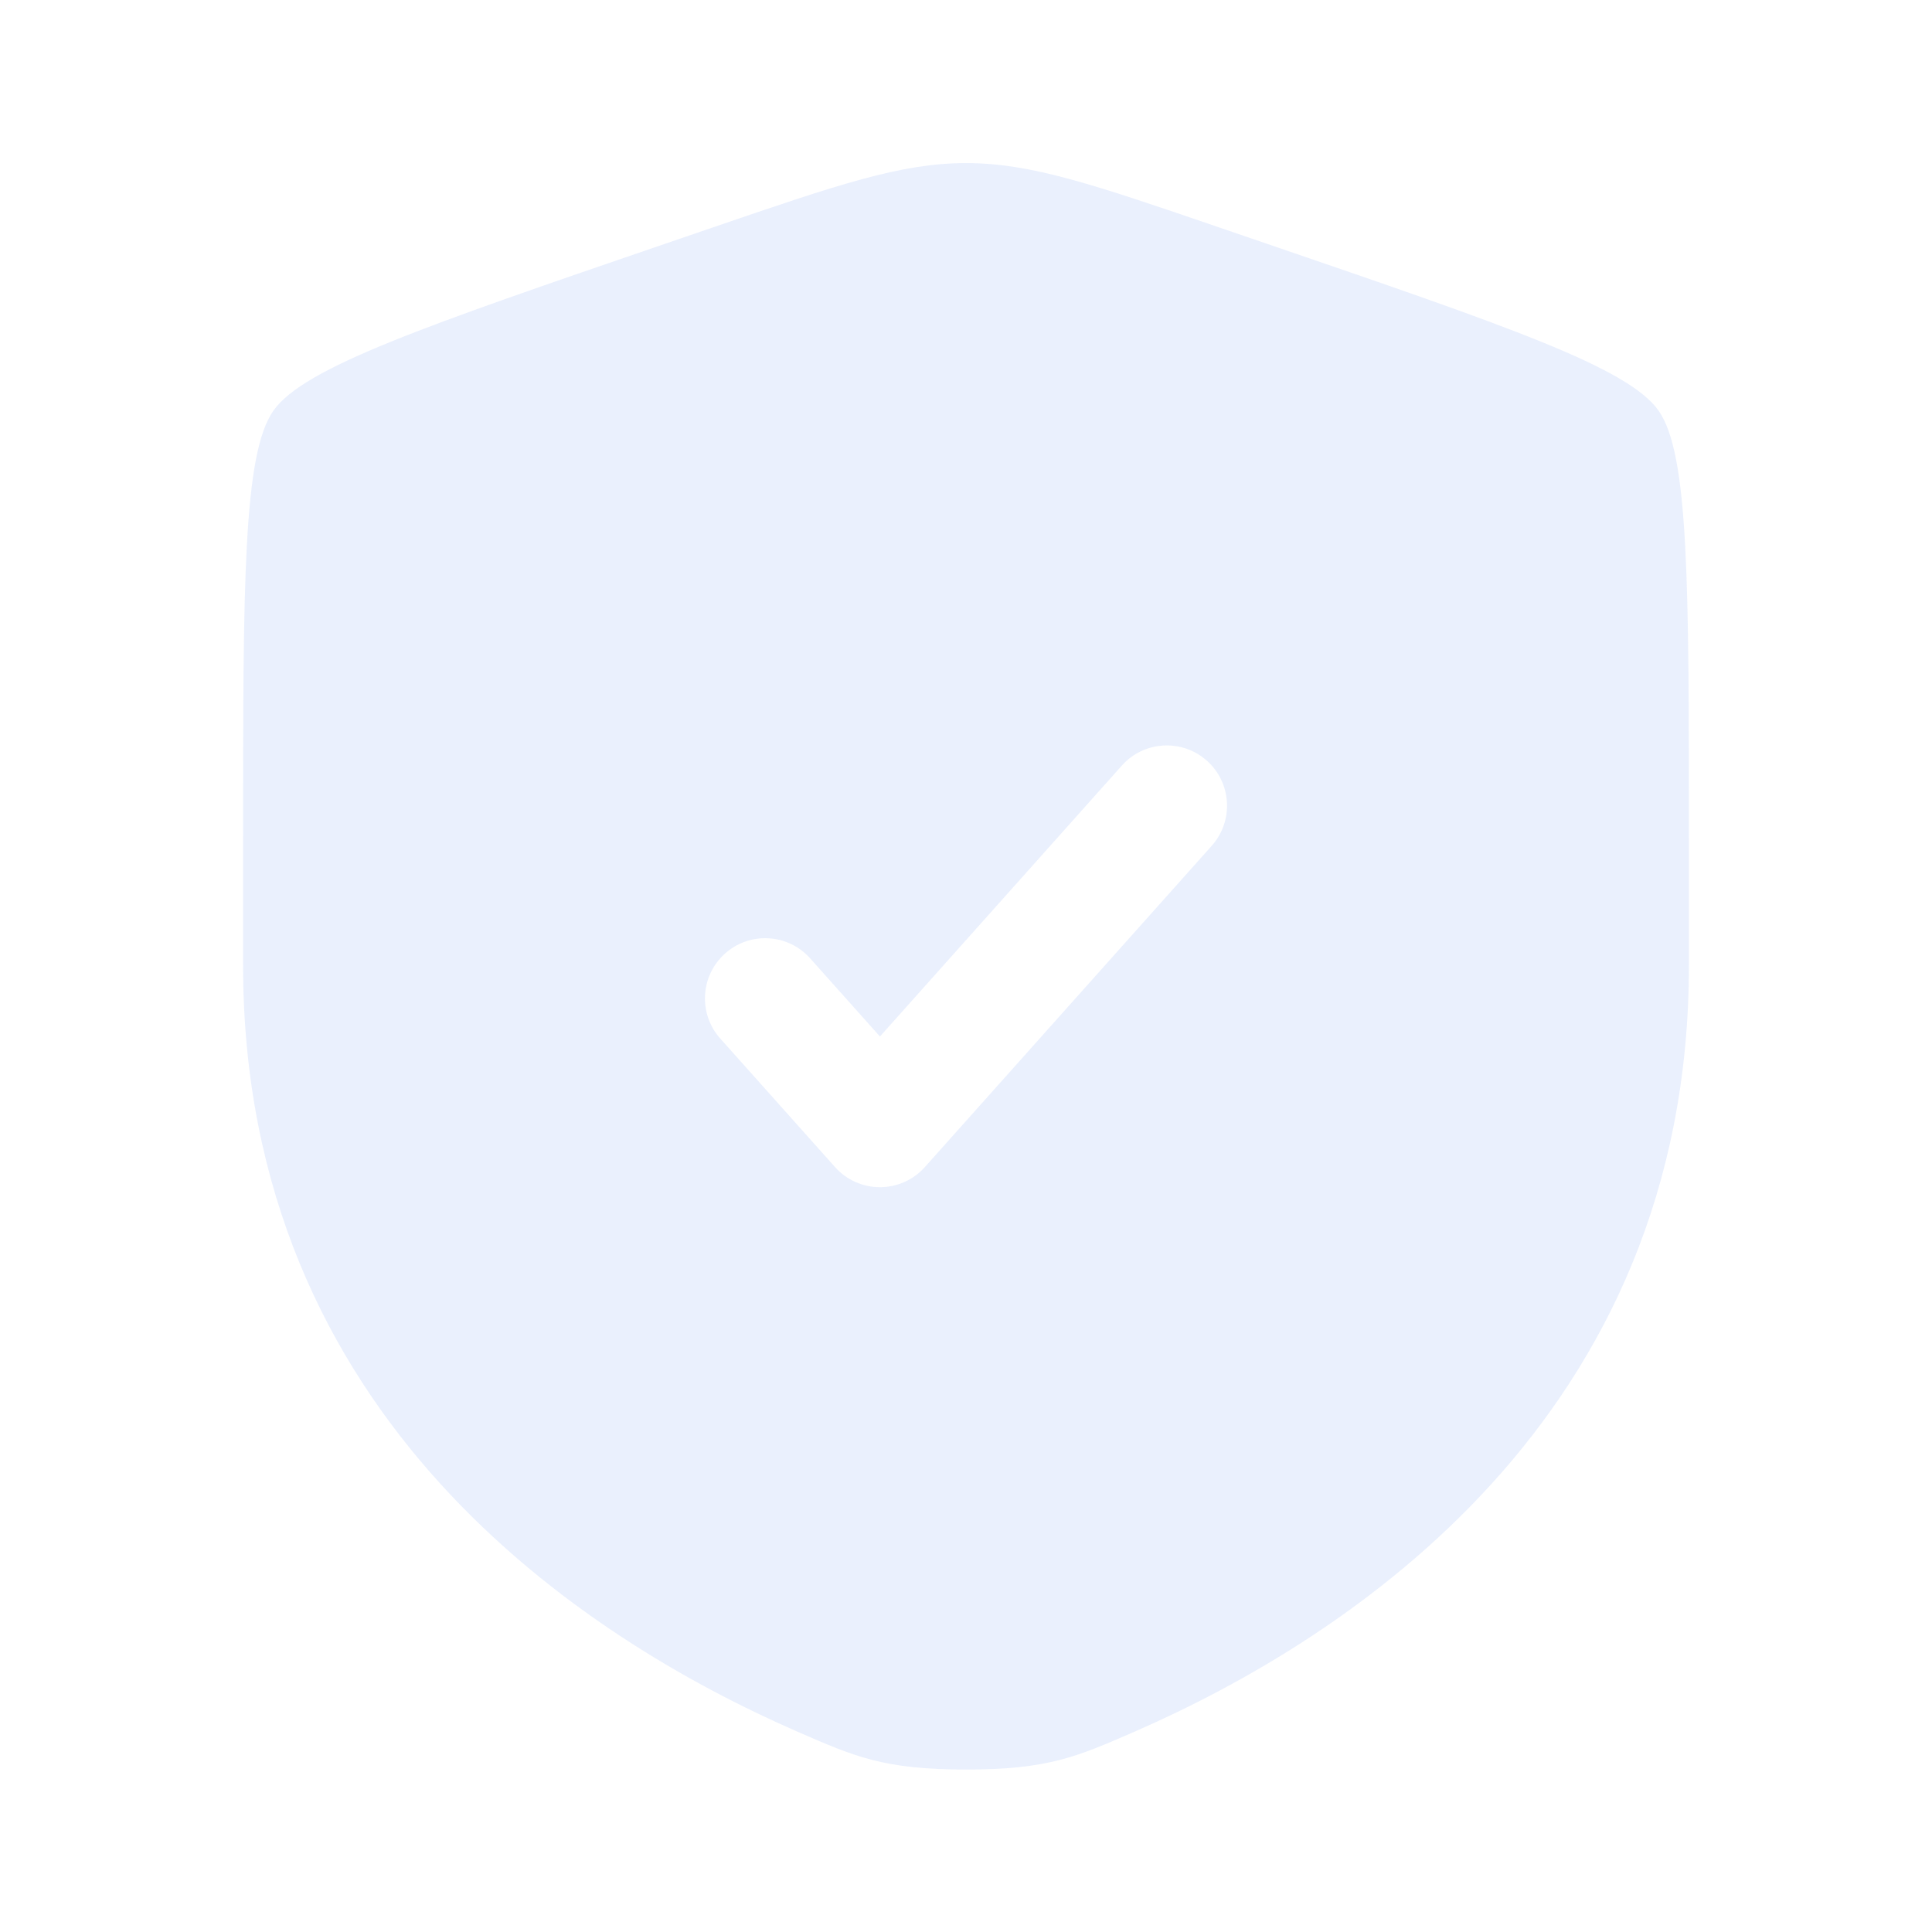 <svg width="451" height="451" viewBox="0 0 451 451" fill="none" xmlns="http://www.w3.org/2000/svg">
<g opacity="0.1">
<path fill-rule="evenodd" clip-rule="evenodd" d="M63.828 95.868C56.75 105.953 56.75 135.93 56.75 195.886V225.411C56.75 331.124 136.23 382.426 186.098 404.209C199.625 410.118 206.388 413.073 225.5 413.073C244.612 413.073 251.375 410.118 264.901 404.209C314.769 382.426 394.25 331.124 394.25 225.411V195.886C394.25 135.93 394.25 105.953 387.172 95.868C380.094 85.783 351.907 76.134 295.533 56.837L284.793 53.161C255.406 43.102 240.714 38.072 225.5 38.072C210.286 38.072 195.594 43.102 166.207 53.161L155.467 56.837C99.094 76.134 70.907 85.783 63.828 95.868ZM282.866 197.438C288.037 191.644 287.534 182.755 281.741 177.583C275.947 172.41 267.057 172.913 261.884 178.707L205.411 241.958L189.116 223.707C183.942 217.913 175.053 217.411 169.259 222.582C163.466 227.755 162.963 236.644 168.135 242.438L194.921 272.438C197.589 275.427 201.404 277.135 205.411 277.135C209.416 277.135 213.232 275.427 215.9 272.438L282.866 197.438Z" fill="#2563EB"/>
</g>
</svg>
